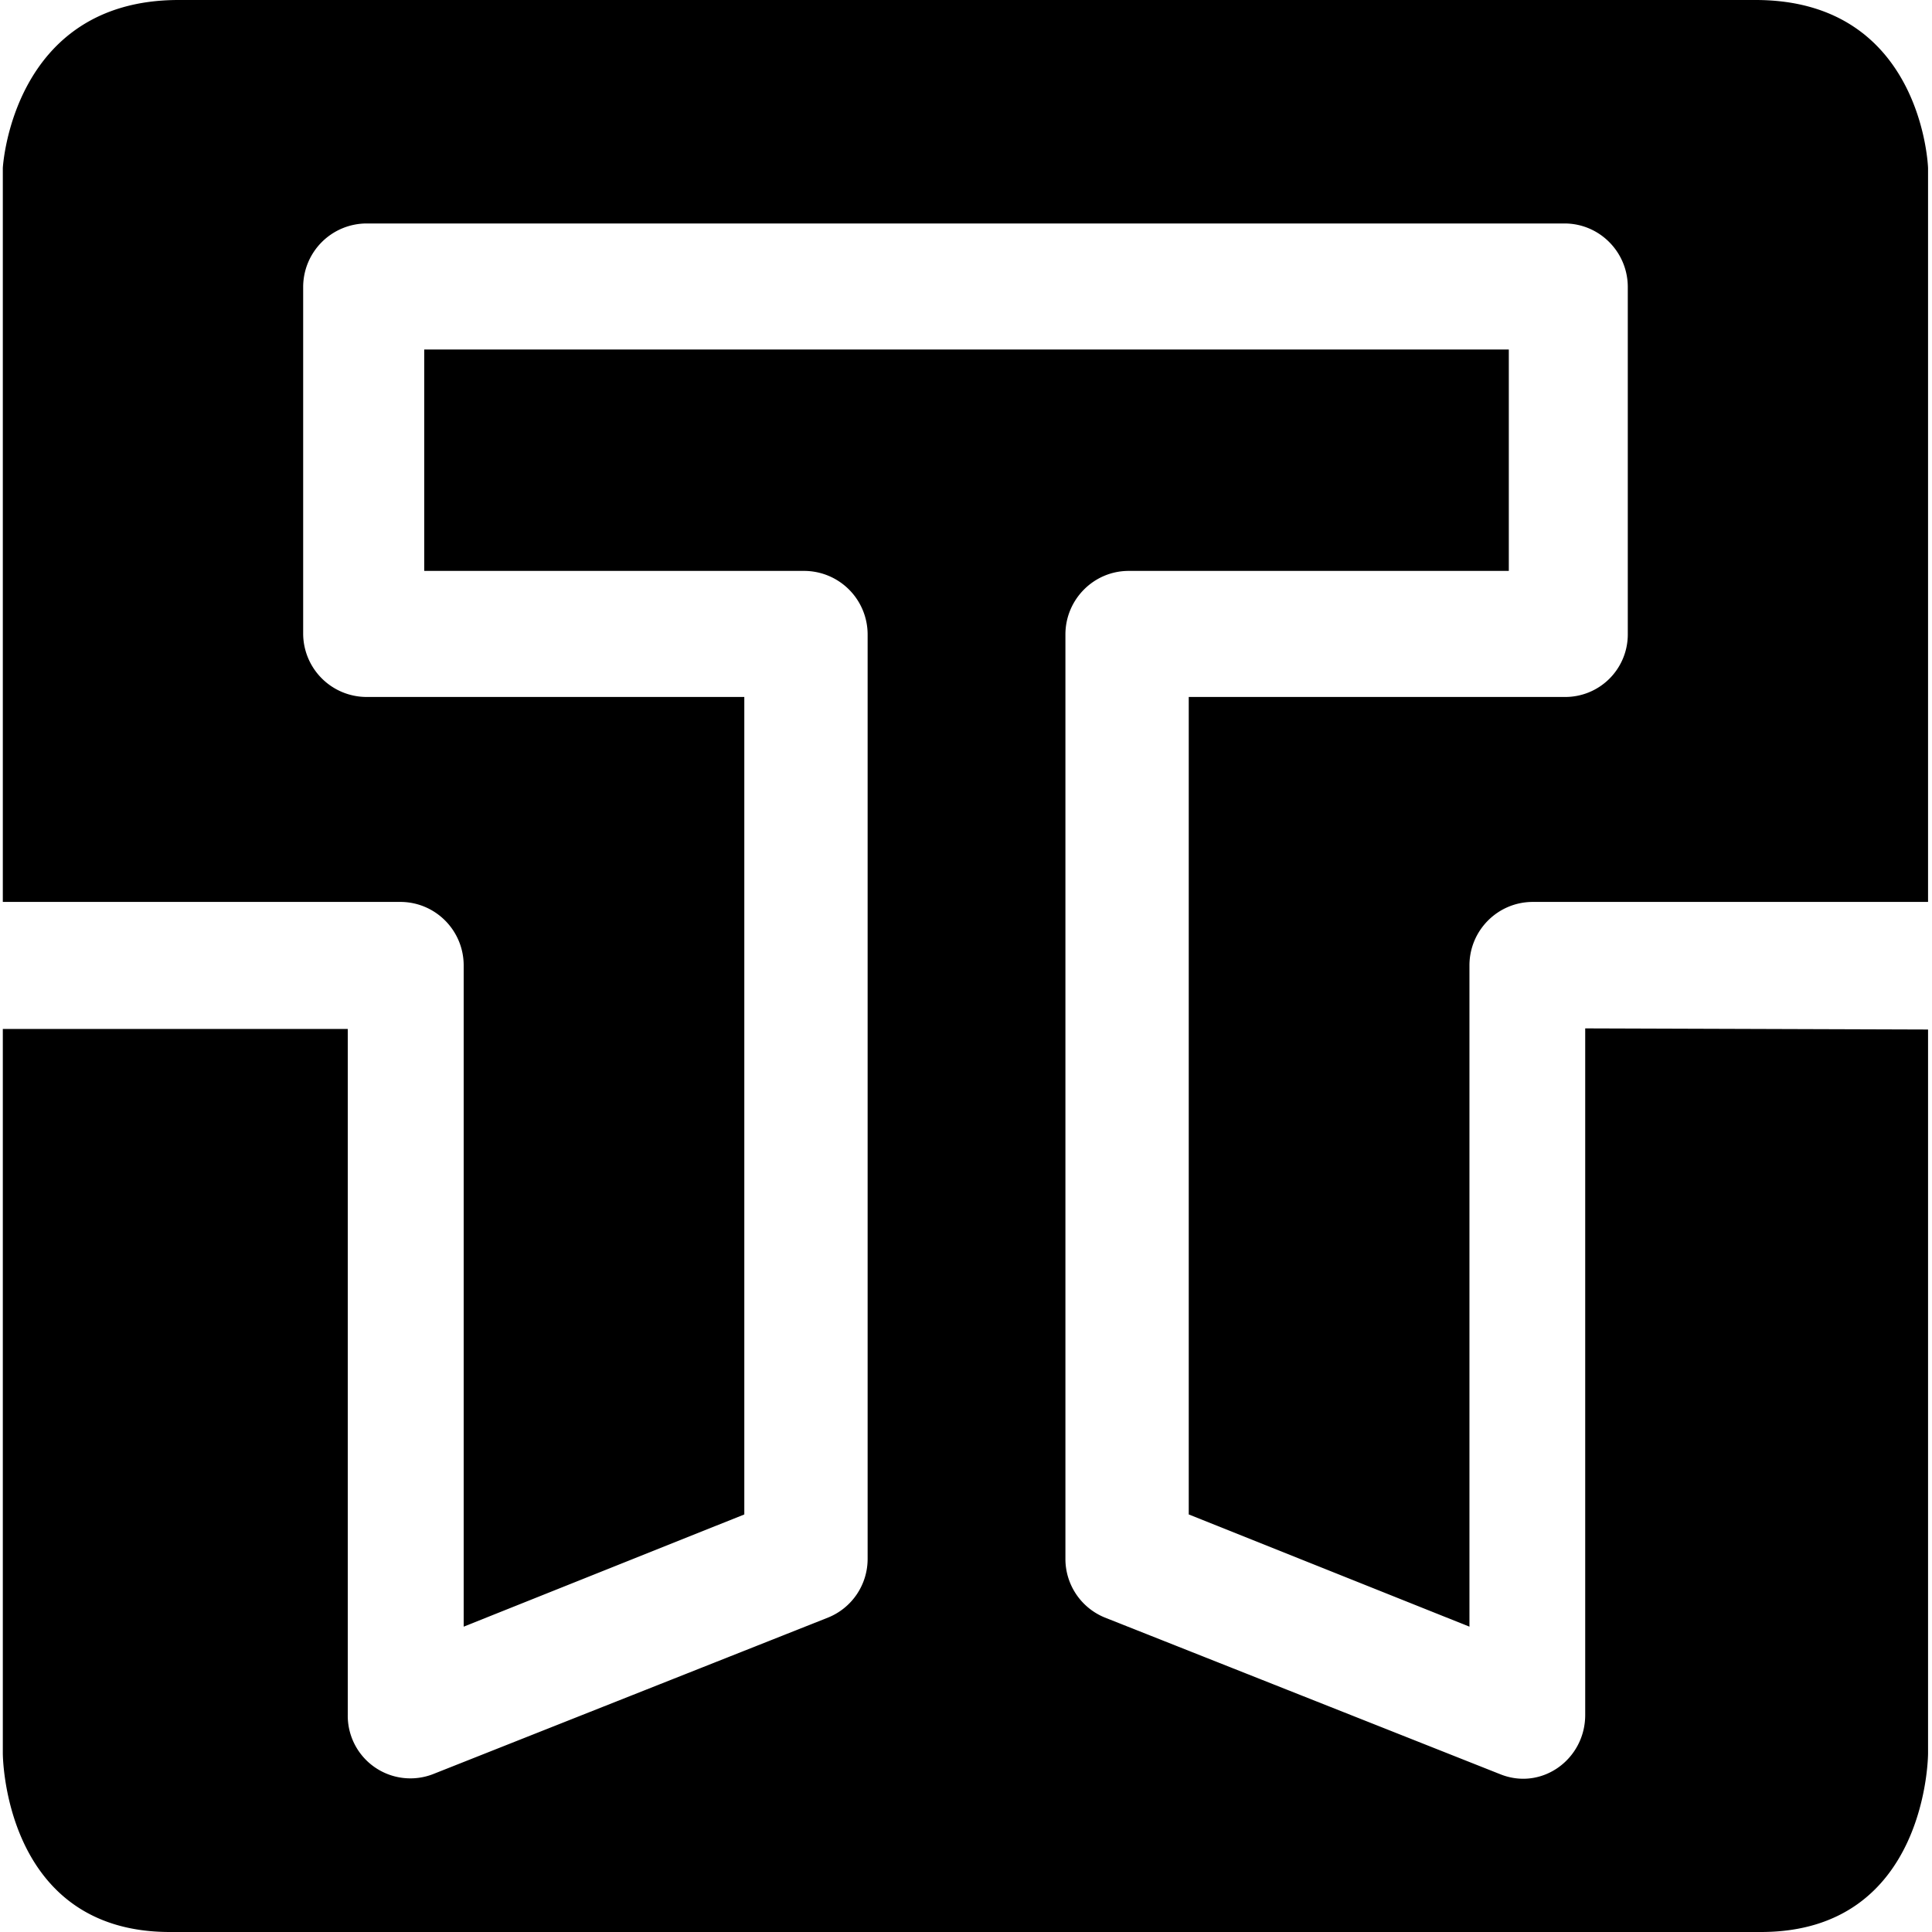 <?xml version="1.0" encoding="utf-8"?><!-- Uploaded to: SVG Repo, www.svgrepo.com, Generator: SVG Repo Mixer Tools -->
<svg fill="#000000" width="800px" height="800px" viewBox="0 0 24 24" role="img" xmlns="http://www.w3.org/2000/svg"><title>Trove icon</title><path d="M19.692 12.775v8.529c0 .55-.54.945-1.058.735l-4.911-1.946a.786.786 0 0 1-.488-.735V7.882c0-.435.352-.79.786-.79h4.722v-2.75H5.27v2.75h4.72a.79.79 0 0 1 .788.79v11.476a.786.786 0 0 1-.489.735l-4.91 1.946a.778.778 0 0 1-1.059-.735v-8.522H.035v8.999S.035 24 2.11 24h19.765c2.076 0 2.076-2.219 2.076-2.219v-8.992zM21.808 0H2.219C.146 0 .035 2.087.035 2.087v9.117h4.938c.434 0 .787.353.787.789v8.214l3.486-1.394V8.658H4.553a.789.789 0 0 1-.787-.79V3.566a.79.79 0 0 1 .787-.79h14.882c.434 0 .786.354.786.79v4.316a.777.777 0 0 1-.786.776h-4.668v10.155l3.487 1.394v-8.214c0-.436.353-.789.787-.789h4.91V2.087S23.885 0 21.808 0z"/></svg>